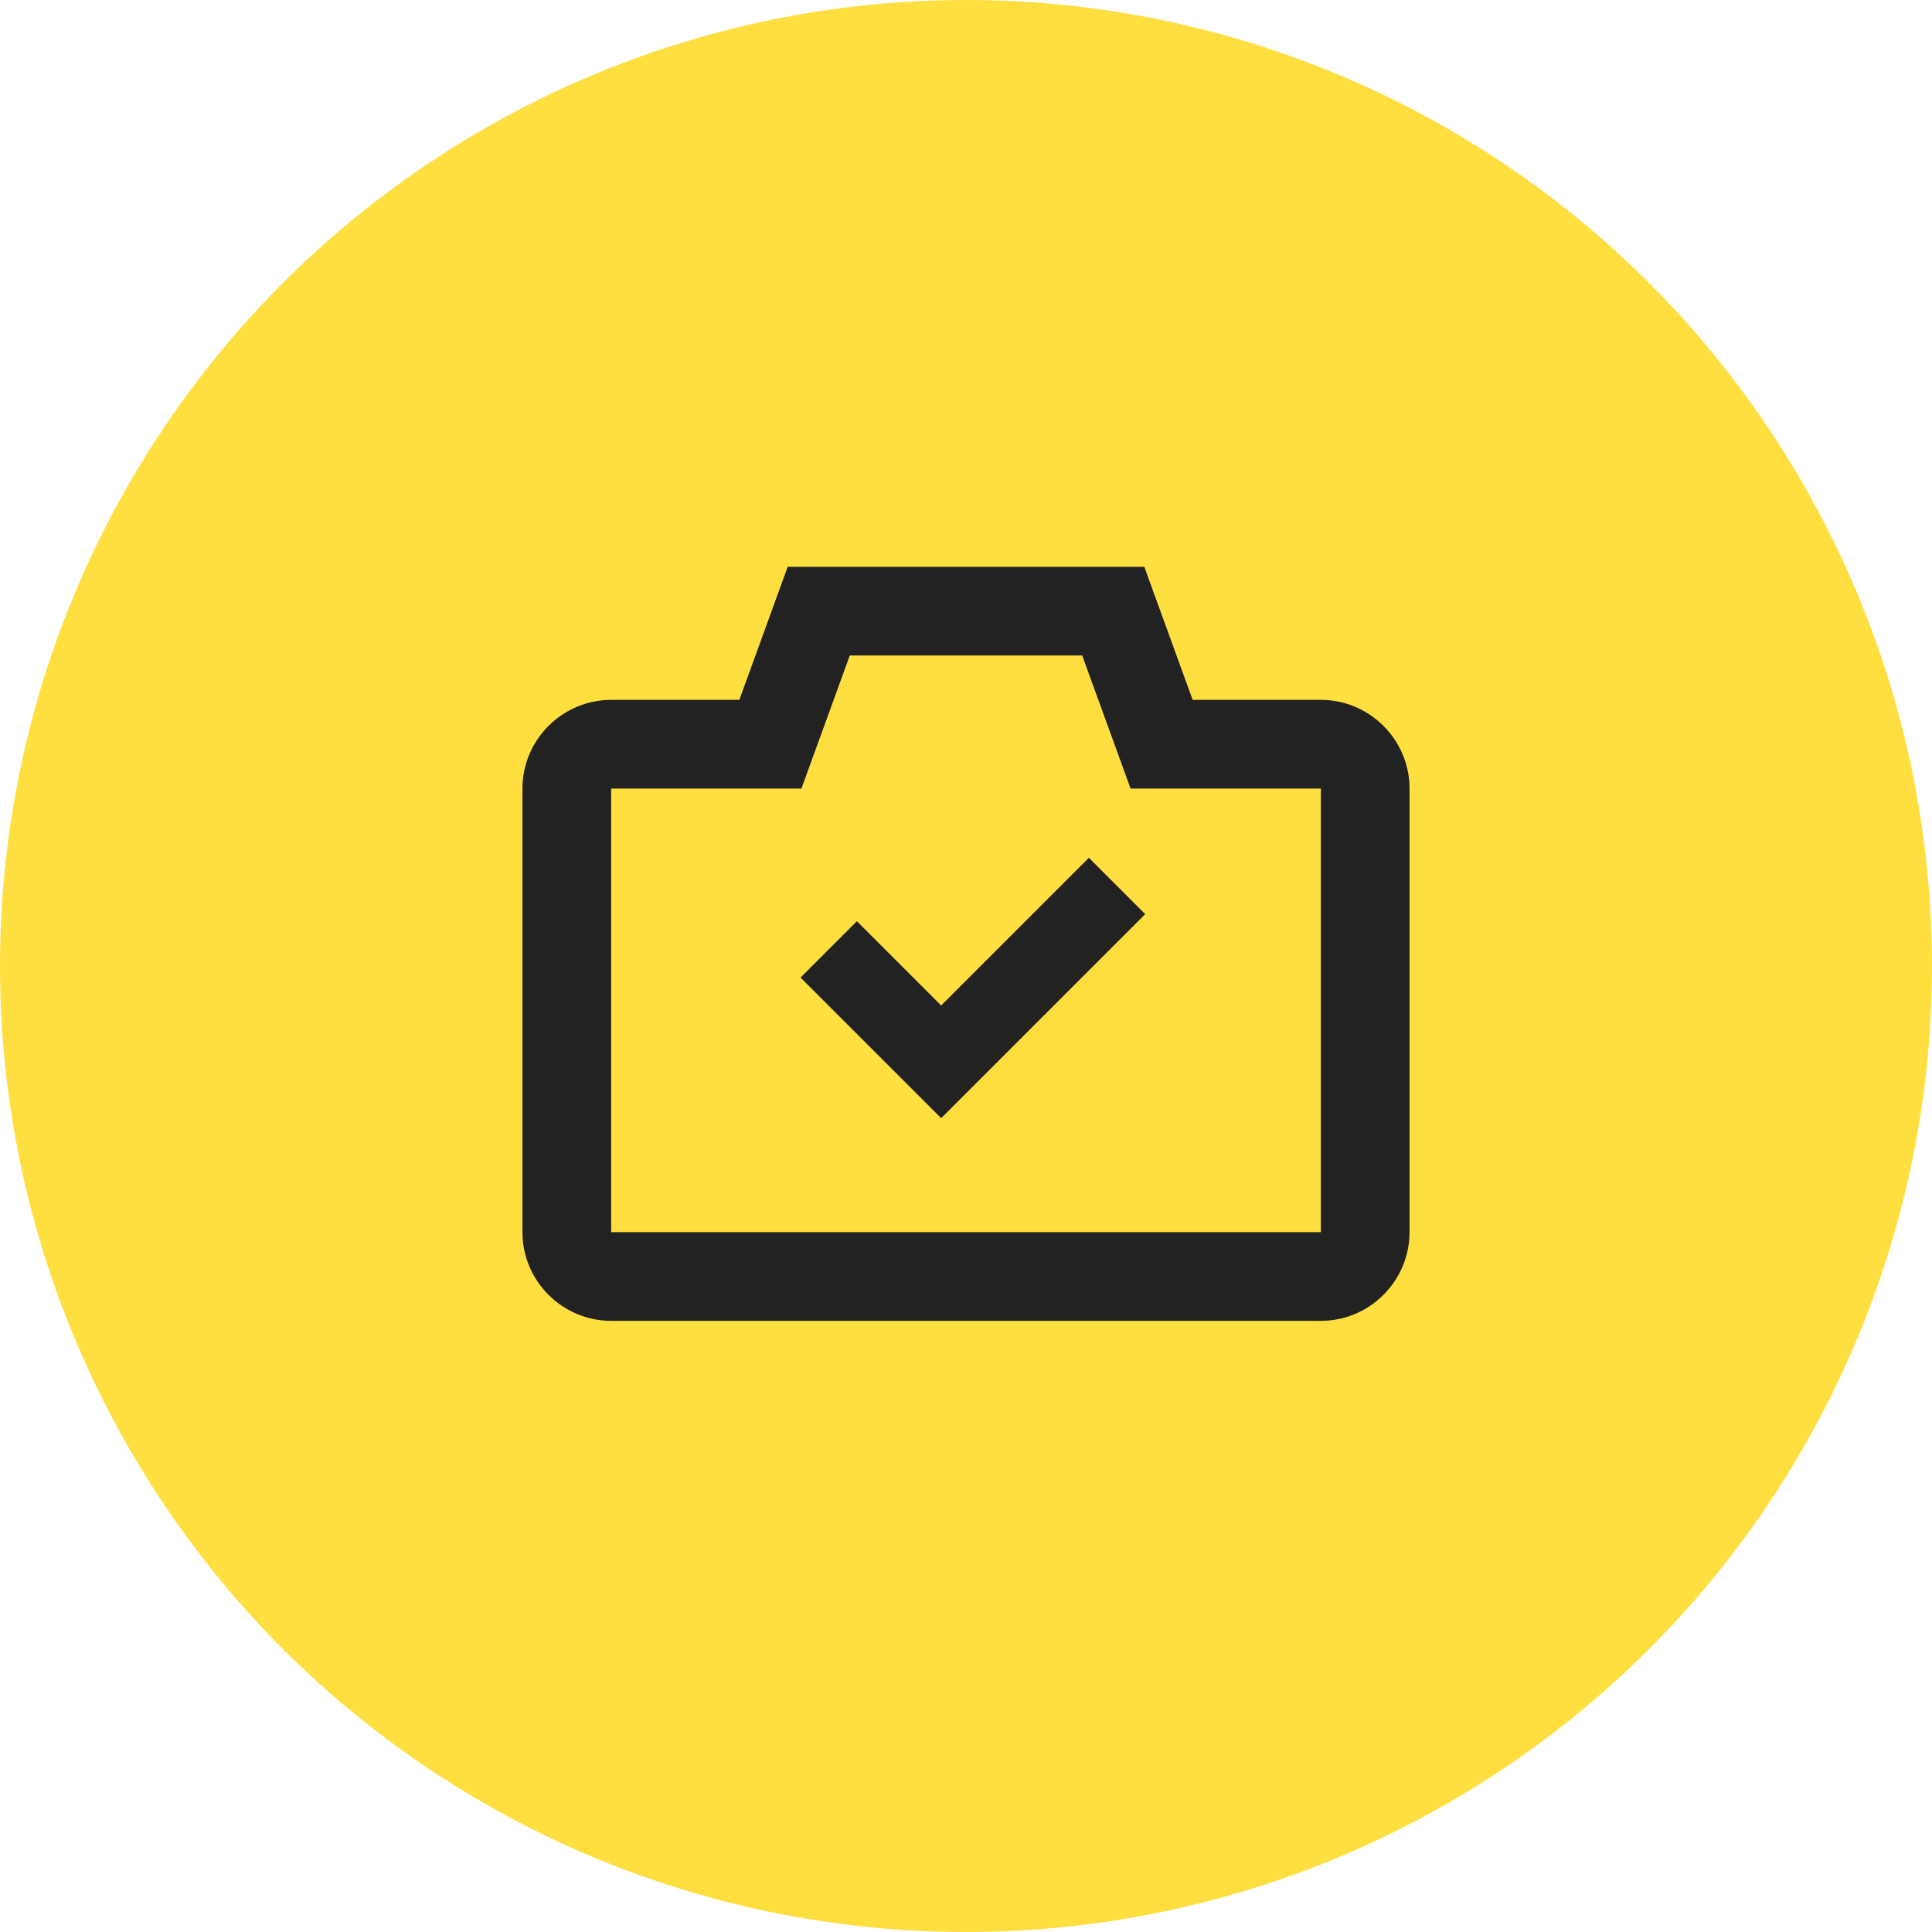 <svg width="48" height="48" viewBox="0 0 48 48" fill="none" xmlns="http://www.w3.org/2000/svg">
<circle cx="24" cy="24" r="24" fill="#FFDE40"/>
<path d="M23.383 24.981L21.289 22.887L19.889 24.287L23.383 27.78L28.452 22.711L27.053 21.311L23.383 24.981ZM32.816 17.388H29.631L28.43 14.082H19.57L18.369 17.388H15.184C13.971 17.388 12.98 18.38 12.98 19.592V30.612C12.98 31.825 13.971 32.816 15.184 32.816H32.816C34.029 32.816 35.02 31.825 35.02 30.612V19.592C35.02 18.38 34.029 17.388 32.816 17.388ZM32.816 30.612H15.184V19.592H19.911L20.44 18.137L21.113 16.286H26.887L27.56 18.137L28.089 19.592H32.816V30.612Z" fill="#222222"/>
</svg>
